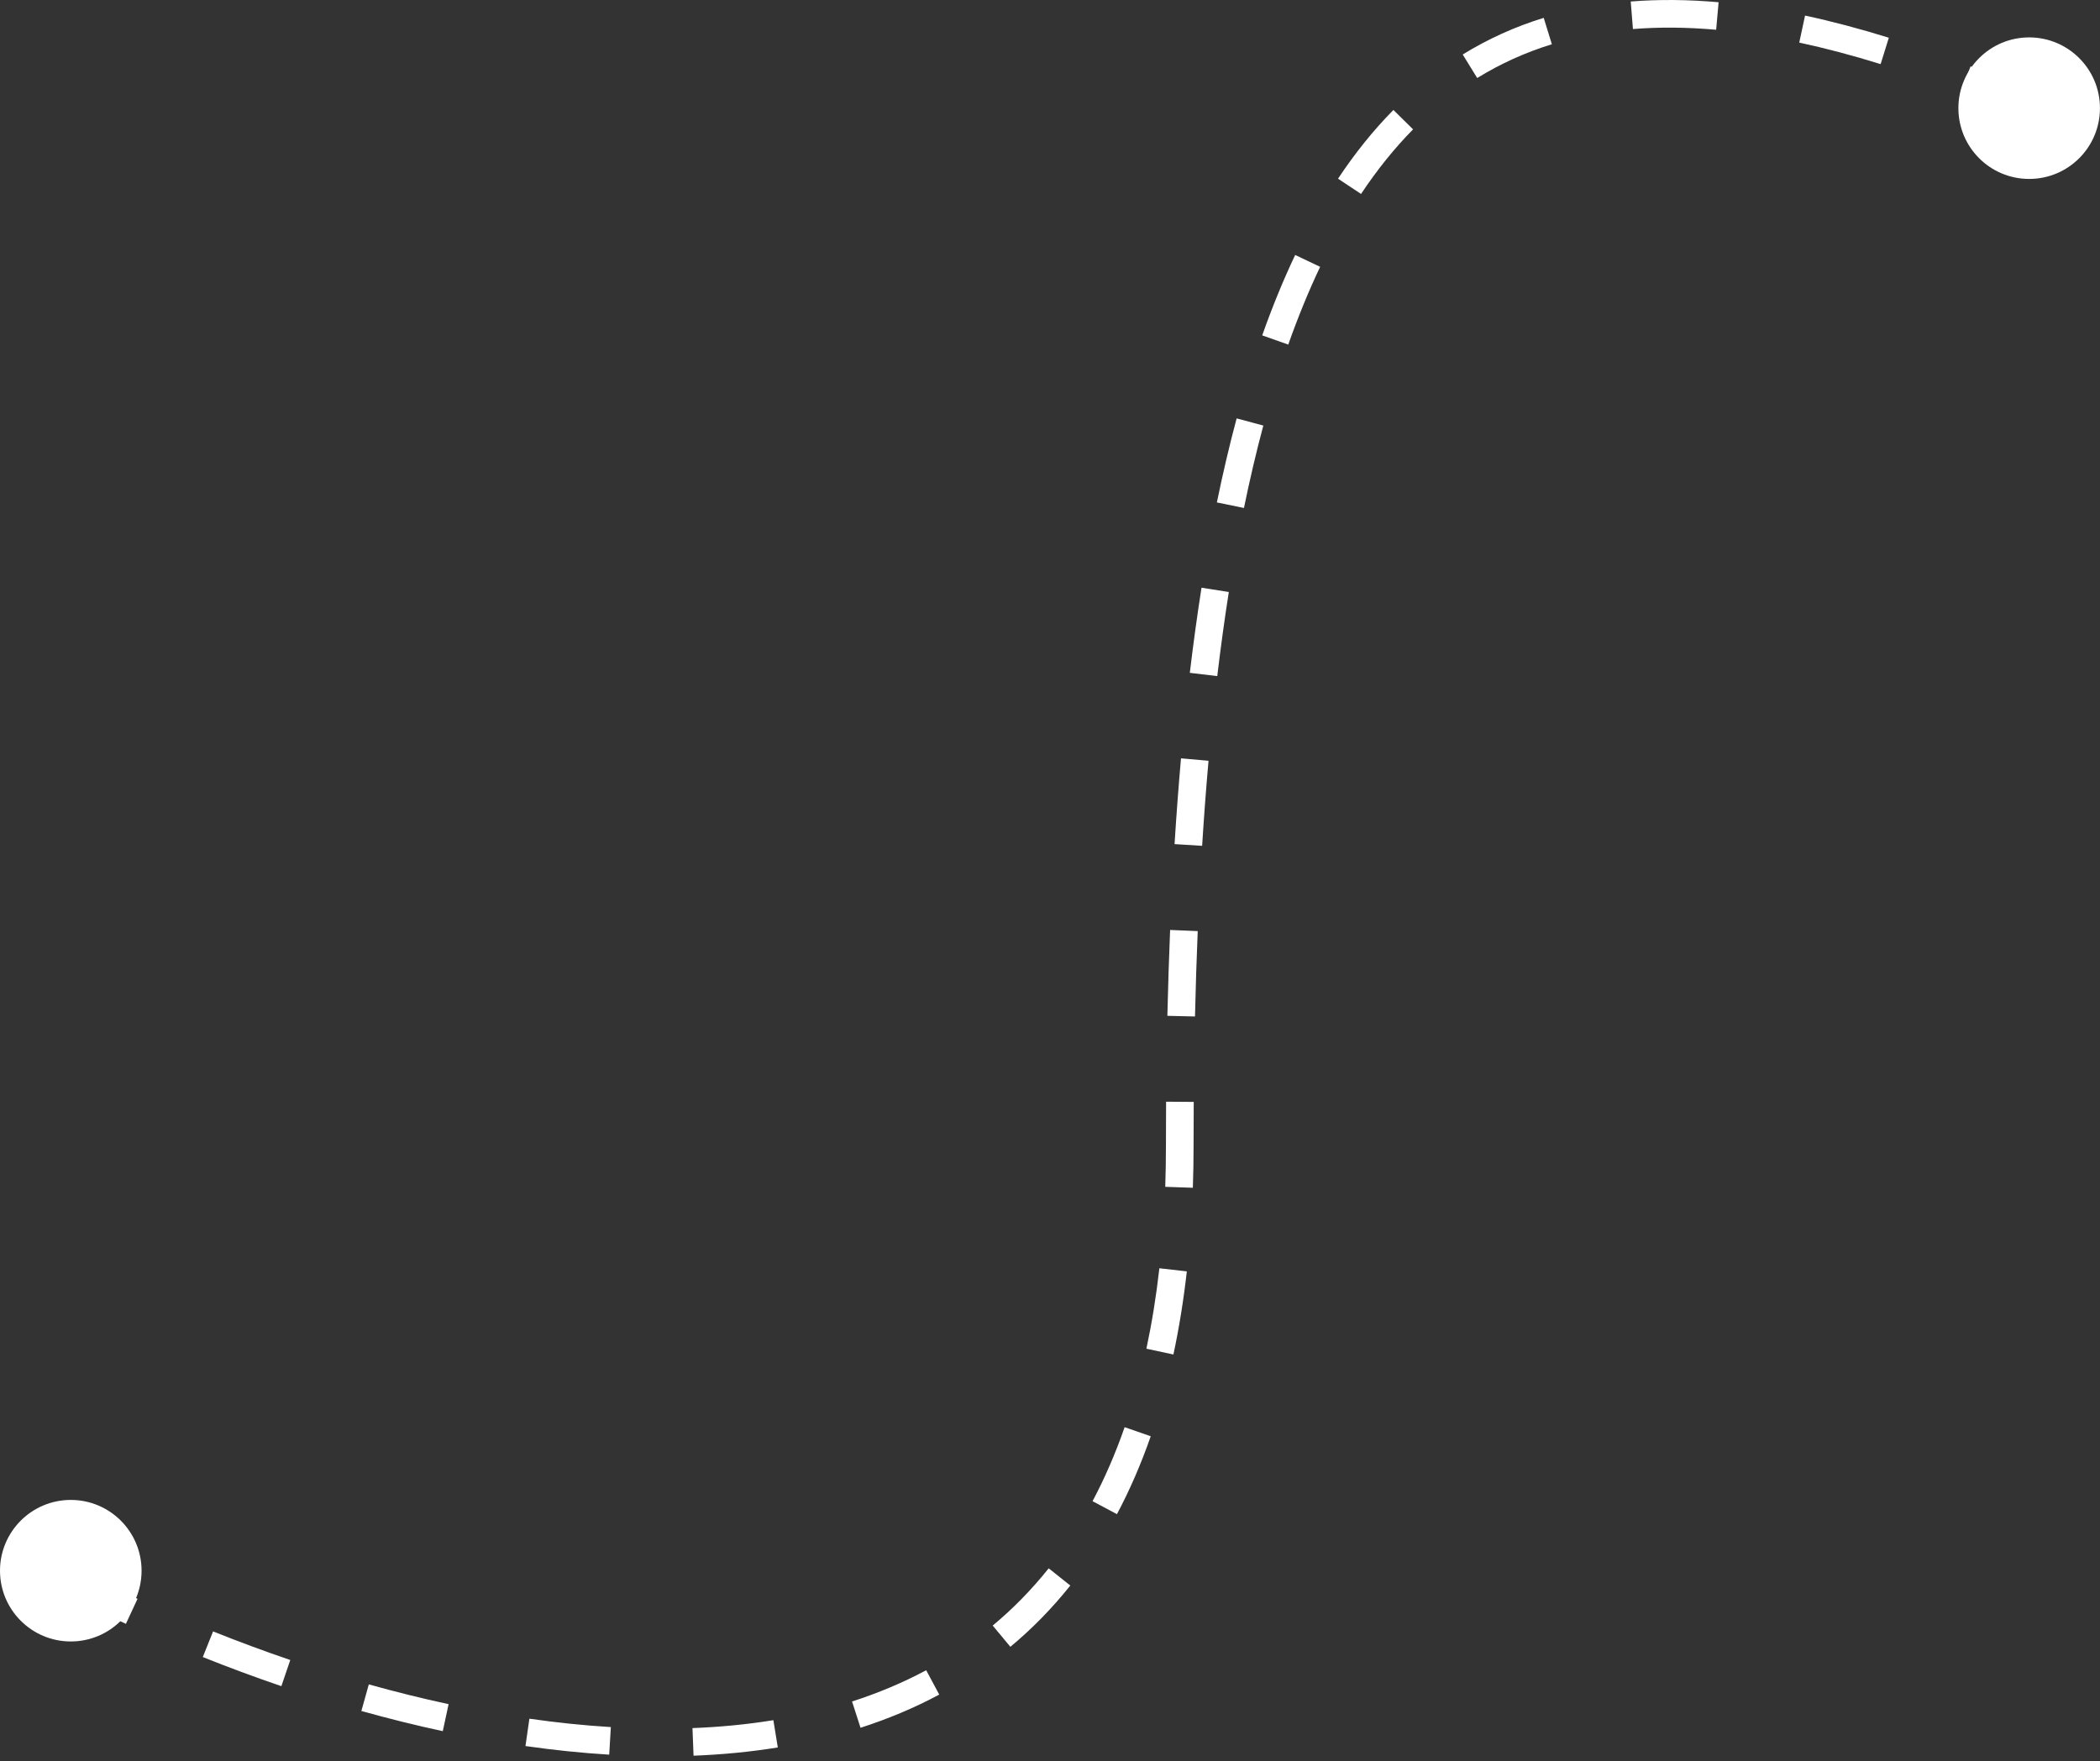 <?xml version="1.0" encoding="UTF-8"?> <svg xmlns="http://www.w3.org/2000/svg" width="304" height="255" viewBox="0 0 304 255" fill="none"><rect x="0" y="0" width="304" height="255" fill="#333333" stroke="none"/> <path fill-rule="evenodd" clip-rule="evenodd" d="M248.435 4.309C244.209 3.935 240.196 3.901 236.387 4.205L236.068 0.218C240.123 -0.106 244.362 -0.067 248.787 0.324L248.435 4.309ZM272.243 9.284C268.172 8.017 264.246 6.978 260.463 6.166L261.303 2.255C265.215 3.094 269.257 4.166 273.431 5.465L272.243 9.284ZM224.651 6.407C220.81 7.593 217.211 9.221 213.843 11.297L211.744 7.891C215.405 5.635 219.313 3.869 223.471 2.585L224.651 6.407ZM289.56 15.661C287.619 14.846 285.705 14.073 283.819 13.342L285.264 9.612C287.187 10.357 289.135 11.144 291.109 11.973L289.56 15.661ZM204.559 18.731C201.875 21.451 199.364 24.565 197.026 28.085L193.694 25.872C196.161 22.158 198.831 18.841 201.712 15.921L204.559 18.731ZM191.106 38.638C189.454 42.115 187.916 45.865 186.492 49.896L182.721 48.563C184.186 44.416 185.775 40.535 187.494 36.921L191.106 38.638ZM182.882 61.62C181.868 65.403 180.934 69.381 180.077 73.556L176.158 72.751C177.03 68.506 177.982 64.451 179.018 60.585L182.882 61.62ZM177.886 85.723C177.272 89.635 176.714 93.694 176.213 97.901L172.241 97.428C172.748 93.176 173.312 89.067 173.934 85.102L177.886 85.723ZM174.948 110.161C174.596 114.149 174.288 118.254 174.023 122.477L170.031 122.227C170.298 117.972 170.609 113.833 170.964 109.809L174.948 110.161ZM173.384 134.824C173.218 138.847 173.087 142.968 172.99 147.186L168.991 147.094C169.089 142.853 169.221 138.708 169.388 134.659L173.384 134.824ZM172.806 159.557C172.791 161.622 172.784 163.709 172.784 165.817C172.784 167.919 172.749 169.976 172.68 171.99L168.683 171.853C168.75 169.887 168.784 167.875 168.784 165.817C168.784 163.699 168.791 161.603 168.806 159.528L172.806 159.557ZM171.807 184.096C171.328 188.33 170.678 192.339 169.866 196.132L165.955 195.295C166.737 191.638 167.367 187.759 167.833 183.646L171.807 184.096ZM166.582 207.972C165.169 212.035 163.531 215.79 161.69 219.252L158.158 217.374C159.898 214.102 161.454 210.537 162.804 206.657L166.582 207.972ZM154.938 229.588C152.28 232.922 149.377 235.869 146.264 238.459L143.706 235.384C146.61 232.968 149.323 230.215 151.81 227.095L154.938 229.588ZM18.225 235.136C16.351 234.265 14.529 233.387 12.766 232.505L14.555 228.927C16.283 229.791 18.07 230.653 19.91 231.508L18.225 235.136ZM40.731 244.158C36.829 242.829 33.026 241.414 29.358 239.944L30.846 236.231C34.451 237.676 38.187 239.066 42.021 240.372L40.731 244.158ZM135.966 245.378C132.331 247.325 128.519 248.915 124.571 250.184L123.346 246.376C127.082 245.175 130.67 243.677 134.077 241.852L135.966 245.378ZM64.098 250.675C60.125 249.82 56.187 248.837 52.312 247.753L53.39 243.901C57.191 244.965 61.051 245.928 64.939 246.765L64.098 250.675ZM88.188 254.077C84.159 253.833 80.11 253.408 76.068 252.829L76.635 248.87C80.578 249.435 84.519 249.848 88.429 250.084L88.188 254.077ZM112.596 253.033C108.607 253.68 104.53 254.068 100.4 254.228L100.244 250.231C104.228 250.077 108.142 249.703 111.955 249.085L112.596 253.033Z" fill="white"></path> <circle cx="293.747" cy="15.663" r="10.247" fill="white"></circle> <circle cx="10.247" cy="227.439" r="10.247" fill="white"></circle> </svg> 